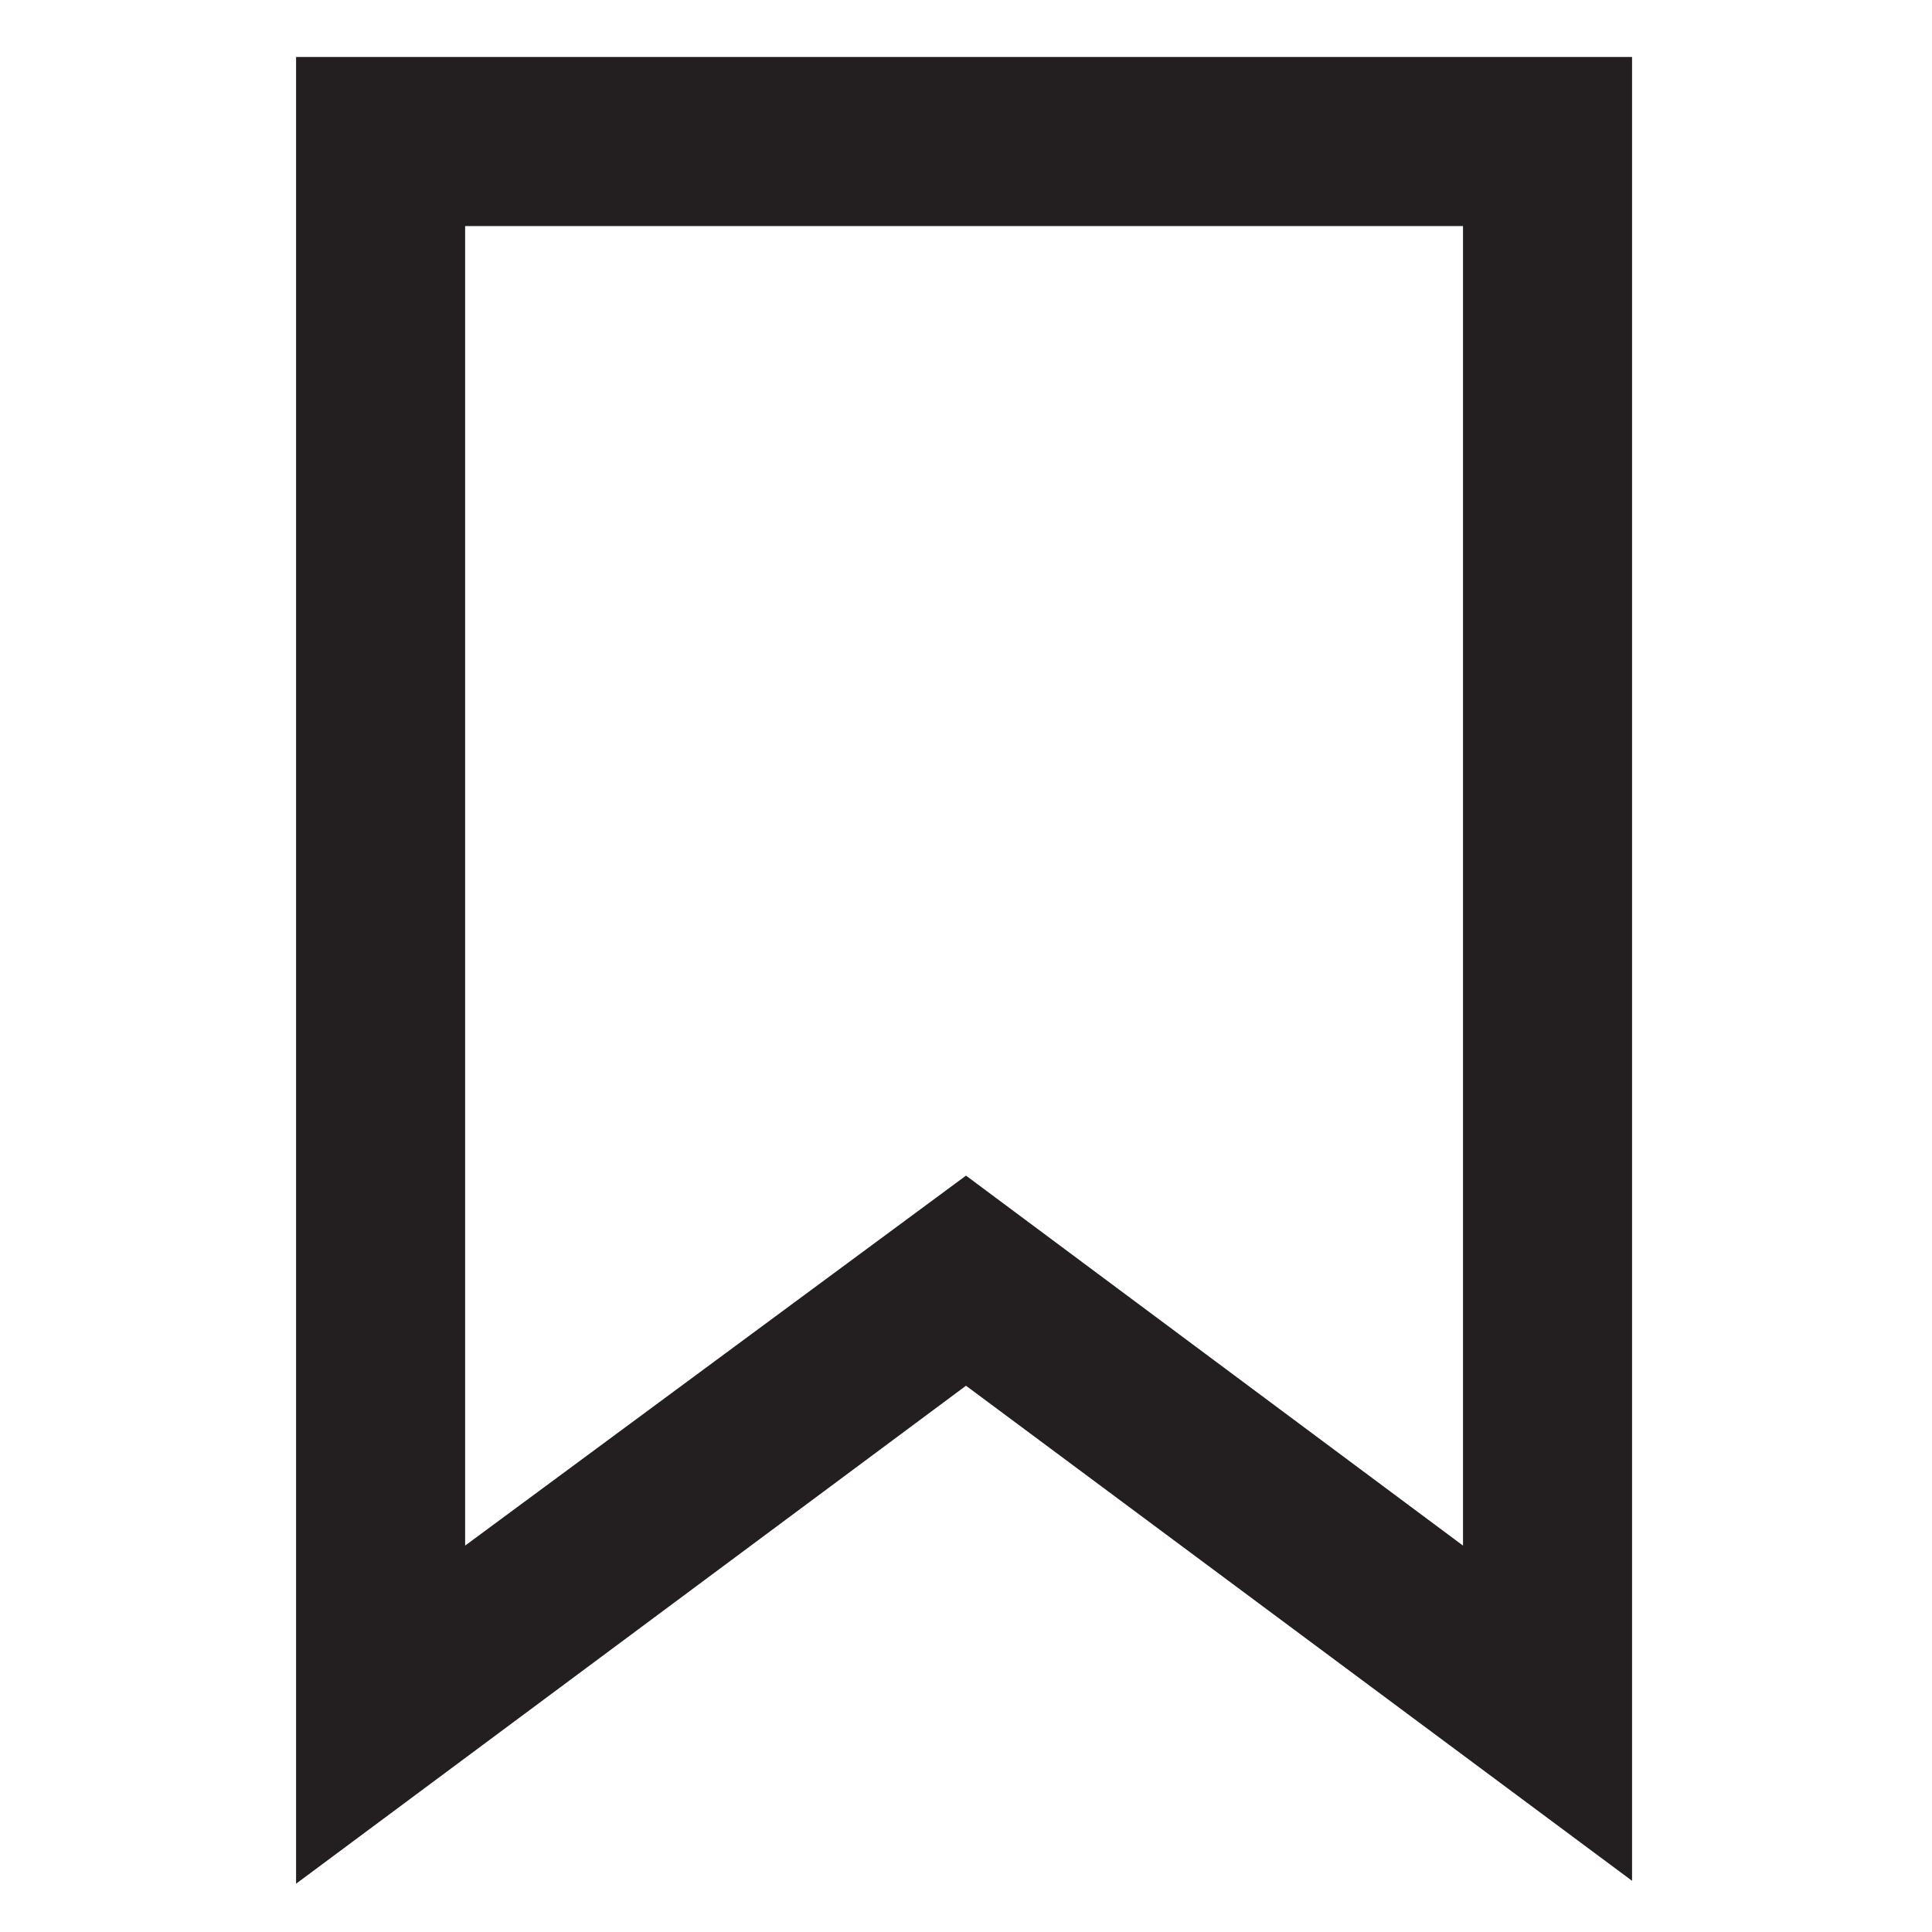 <svg id="Layer_1" data-name="Layer 1" xmlns="http://www.w3.org/2000/svg" width="40" height="40" viewBox="0 0 40 40"><defs><style>.cls-1{fill:#231f20;}</style></defs><title>Bookmark_40px_black</title><path class="cls-1" d="M6.13,1.18V39L20,28.69,33.79,38.94V1.18ZM30.29,32,20,24.34,9.63,32V4.68H30.29Z"/></svg>